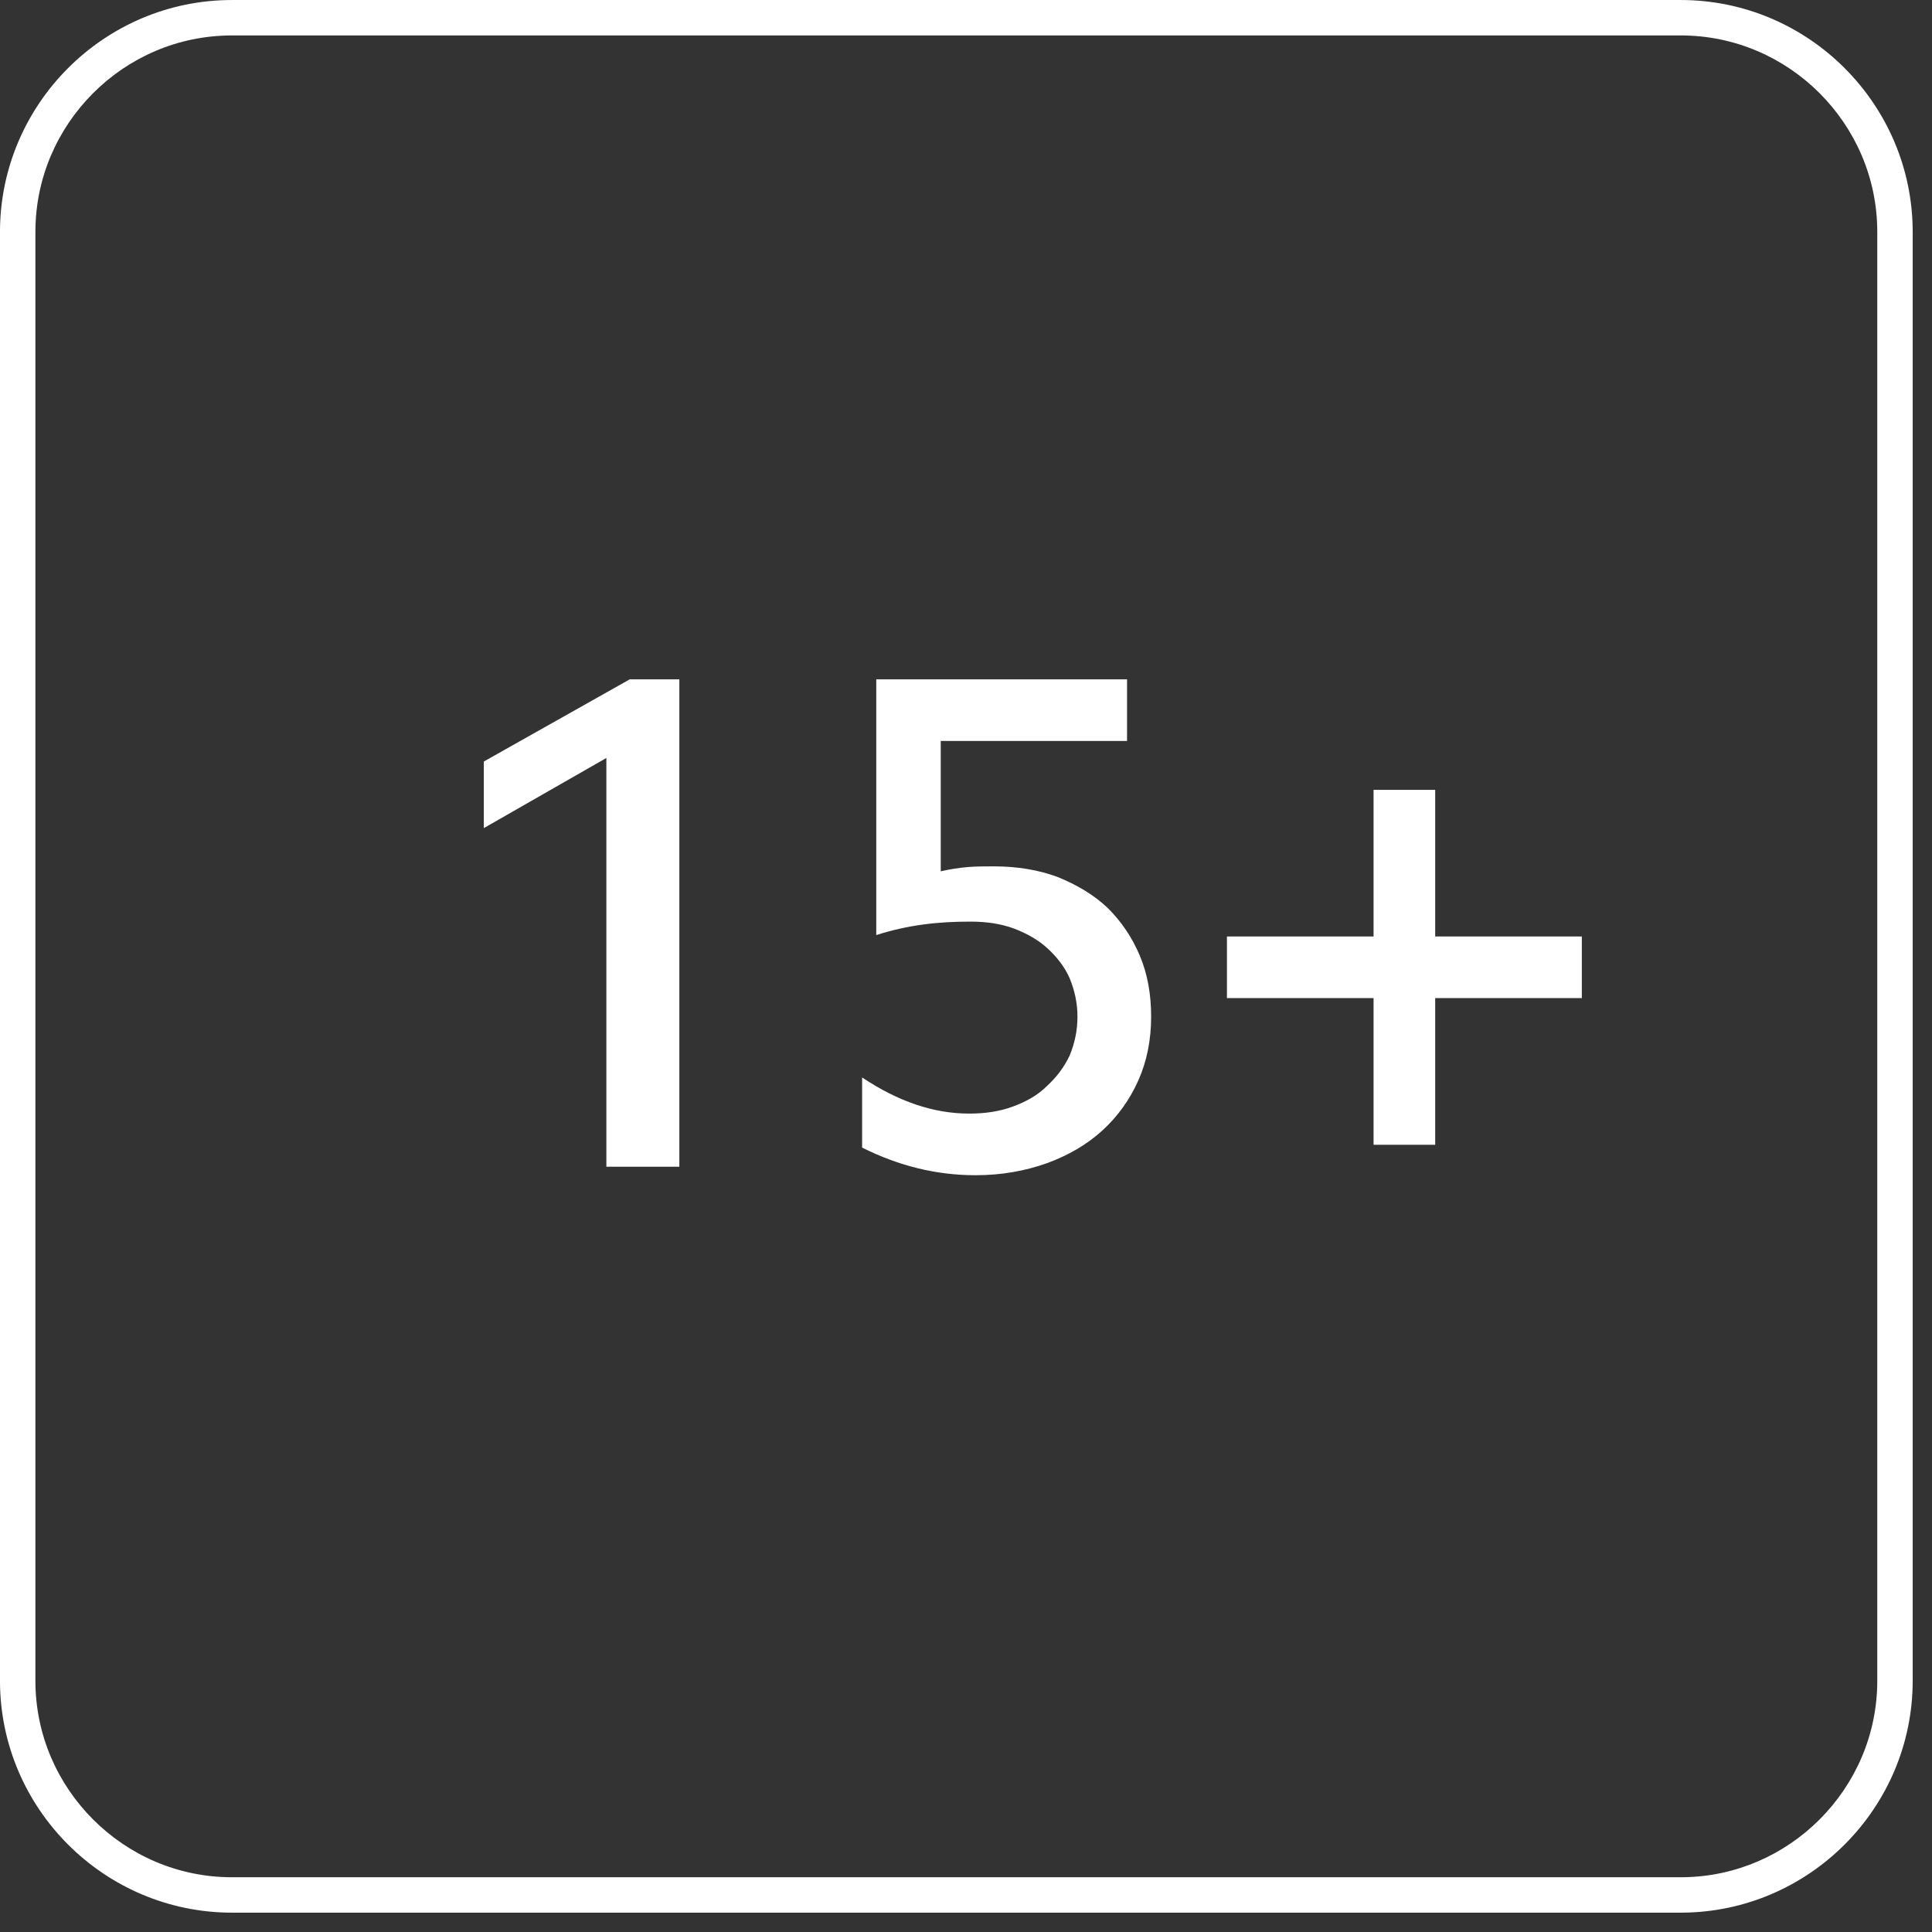<?xml version="1.0" encoding="UTF-8" standalone="no"?>
<!DOCTYPE svg PUBLIC "-//W3C//DTD SVG 1.1//EN" "http://www.w3.org/Graphics/SVG/1.1/DTD/svg11.dtd">
<svg width="100%" height="100%" viewBox="0 0 225 225" version="1.1" xmlns="http://www.w3.org/2000/svg" xmlns:xlink="http://www.w3.org/1999/xlink" xml:space="preserve" style="fill-rule:evenodd;clip-rule:evenodd;stroke-linejoin:round;stroke-miterlimit:1.414;">
    <rect x="0" y="0" width="225" height="225" fill="#333333" stroke="none"/>
    <g id="Artboard1" transform="matrix(22.5,0,0,22.5,0,0)">
        <rect x="0" y="0" width="10" height="10" style="fill:none;"/>
        <clipPath id="_clip1">
            <rect x="0" y="0" width="10" height="10"/>
        </clipPath>
        <g clip-path="url(#_clip1)">
            <g transform="matrix(0.044,0,0,0.044,0,0)">
                <path d="M197.723,224.998L27.277,224.998C12.26,224.99 0.006,212.74 -0.002,197.723L-0.002,27.277C0.006,12.26 12.26,0.006 27.277,0.002L197.723,0.002C212.74,0.006 224.994,12.26 225.002,27.277L225.002,197.723C224.994,212.681 212.835,224.894 197.899,224.997L197.723,224.998ZM132.581,79.915L132.581,87.165L110.665,87.165L110.665,102.498C111.748,102.248 112.831,102.081 113.831,101.998C114.831,101.915 115.831,101.915 116.915,101.915C119.665,101.915 122.165,102.331 124.415,103.165C126.665,104.081 128.665,105.248 130.331,106.831C131.915,108.415 133.165,110.248 134.081,112.415C134.998,114.581 135.415,116.998 135.415,119.581C135.415,122.331 134.915,124.831 133.915,127.081C132.915,129.331 131.498,131.331 129.665,132.998C127.831,134.665 125.665,135.915 123.165,136.831C120.581,137.748 117.831,138.248 114.748,138.248C110.165,138.248 105.748,137.165 101.415,134.998L101.415,126.748C105.665,129.581 109.831,130.998 113.998,130.998C115.915,130.998 117.581,130.748 119.165,130.165C120.748,129.581 122.081,128.831 123.165,127.748C124.248,126.748 125.165,125.581 125.831,124.165C126.415,122.748 126.748,121.248 126.748,119.581C126.748,117.998 126.415,116.498 125.831,115.081C125.248,113.748 124.331,112.581 123.248,111.581C122.165,110.581 120.831,109.831 119.331,109.248C117.748,108.665 116.081,108.415 114.165,108.415C112.331,108.415 110.498,108.498 108.665,108.748C106.748,108.998 104.915,109.415 103.081,109.998L103.081,79.915L132.581,79.915ZM74.081,79.915L79.915,79.915L79.915,137.248L71.331,137.248L71.331,89.165L56.915,97.415L56.915,89.581L74.081,79.915ZM161.581,117.415L144.331,117.415L144.331,110.165L161.581,110.165L161.581,92.915L168.831,92.915L168.831,110.165L186.081,110.165L186.081,117.415L168.831,117.415L168.831,134.665L161.581,134.665L161.581,117.415ZM198.02,220.829C204.257,220.75 209.913,218.17 214.044,214.04C218.24,209.844 220.835,204.077 220.835,197.723L220.835,27.277C220.835,20.923 218.24,15.156 214.044,10.956C209.848,6.76 204.077,4.169 197.723,4.169L27.277,4.169C20.923,4.169 15.152,6.76 10.956,10.956C6.76,15.156 4.165,20.923 4.165,27.277L4.165,197.723C4.165,204.077 6.76,209.844 10.956,214.04C15.152,218.235 20.923,220.831 27.277,220.831L197.723,220.831C197.773,220.831 197.822,220.831 197.872,220.831L198.02,220.829Z" style="fill:white;"/>
            </g>
        </g>
    </g>
</svg>
